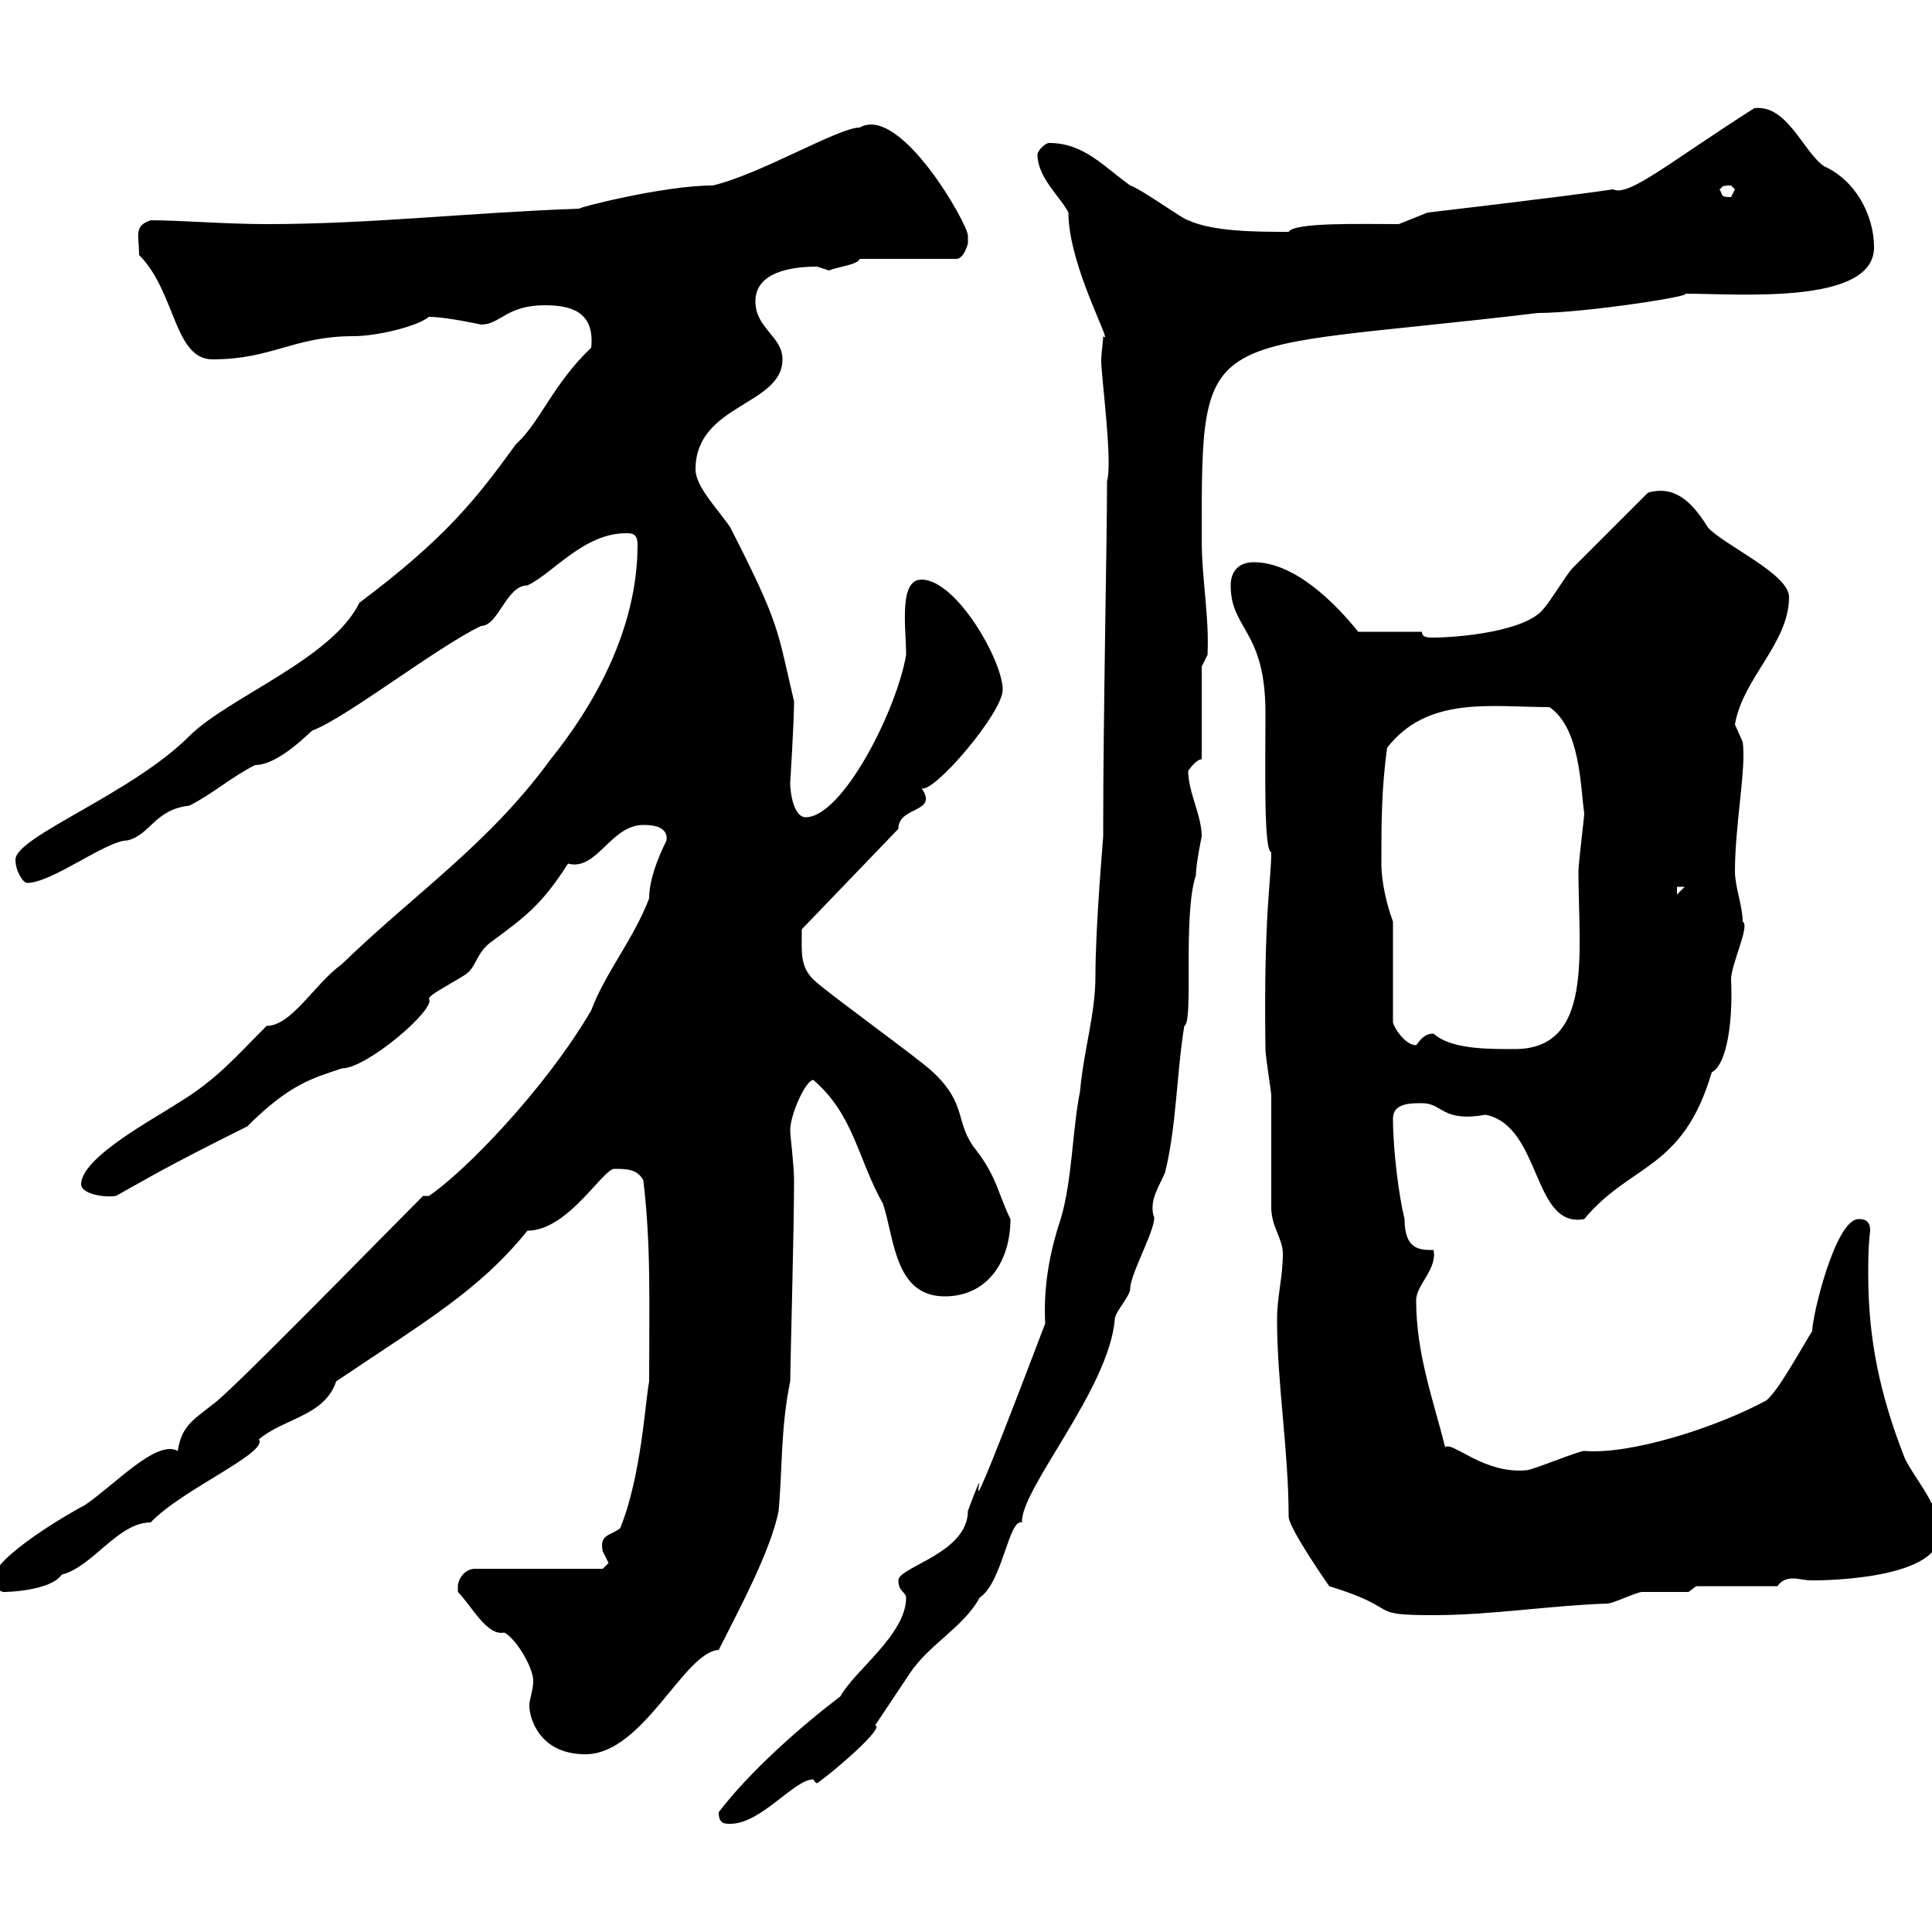 <svg xmlns="http://www.w3.org/2000/svg" xmlns:xlink="http://www.w3.org/1999/xlink" width="300" height="300"><path d="M111.60 281.40C111.60 283.20 112.50 283.20 113.40 283.20C118.20 283.20 123.30 276.30 126.30 276.30C126.30 276.30 126.60 276.90 126.90 276.90C130.20 274.50 137.40 268.20 135.90 267.90C137.10 266.10 140.70 260.70 141.30 259.80C144.30 255.30 149.70 252.60 152.10 248.10C155.70 245.70 156.60 235.80 158.70 236.40C158.40 231.30 172.20 215.70 173.10 204.90C173.10 203.70 175.50 201.30 175.50 200.10C175.50 197.70 180 189.90 179.10 188.70C178.50 186.30 180 184.20 180.90 182.10C182.70 174.90 182.70 166.50 183.90 159.30C185.40 158.70 183.60 142.20 185.70 135.90C185.70 134.10 186.60 129.90 186.60 129.90C186.60 126.60 184.50 123 184.50 119.70C184.50 119.70 185.70 117.90 186.60 117.90L186.60 103.50L187.50 101.70C187.80 95.70 186.60 90 186.60 83.70C186.60 49.50 186.30 54.90 238.80 48.60C246 48.60 263.40 45.90 261.60 45.60C270 45.60 291 47.40 291 38.40C291 33.30 288 27.90 283.20 25.80C279.90 23.40 277.50 16.20 272.40 16.80C259.20 25.20 252.90 30.60 250.50 29.40C242.40 30.60 221.70 33 221.70 33L217.20 34.80C211.20 34.80 201 34.50 200.10 36C195.30 36 188.40 36 184.50 34.20C183.90 34.20 177.30 29.40 175.50 28.80C171.30 25.80 168.30 22.20 162.90 22.20C162.30 22.20 161.10 23.40 161.10 24C161.10 27.60 164.70 30.60 165.90 33C165.90 41.40 173.10 54 171.30 52.20C171.30 53.10 171 54.60 171 56.10C171 58.50 172.80 71.70 171.90 74.70C171.90 84.30 171.30 110.40 171.30 129.90C171.30 130.20 170.10 143.70 170.10 151.50C170.10 157.50 168.30 162.90 167.70 169.50C166.50 175.50 166.50 183.30 164.70 189.30C162.90 194.70 162 200.10 162.30 205.50C145.20 250.50 155.70 220.20 150.30 234.60C150.30 241.20 139.50 243.30 139.50 245.40C139.50 247.20 140.70 247.20 140.70 248.10C140.70 253.80 132.60 259.50 130.50 263.40C124.20 268.20 116.40 275.10 111.60 281.40ZM71.10 247.20C73.20 249.30 75.60 254.10 78.30 253.50C80.10 254.40 82.80 258.90 82.80 261C82.80 262.50 82.20 263.70 82.20 264.90C82.20 266.70 83.70 272.40 90.90 272.40C99.90 272.40 106.20 256.50 111.60 256.20C114.30 250.80 119.70 240.90 120.90 234.60C121.50 228.30 121.20 221.70 122.70 214.50C122.70 212.70 123.30 190.80 123.30 183.30C123.30 180.90 122.70 176.40 122.70 175.50C122.70 173.10 125.10 167.70 126.30 167.70C132.60 173.10 133.20 180 137.10 186.90C138.90 192.30 138.90 201.30 146.70 201.30C153.30 201.30 156.90 195.90 156.90 189.30C155.10 185.70 154.80 182.70 151.50 178.50C148.20 174.30 150.30 171.60 144.90 166.50C143.10 164.70 128.10 153.90 126.30 152.10C124.20 150 124.50 147.90 124.50 144.30L139.50 128.70C139.50 125.10 145.80 126.30 143.10 122.40C144.90 123.30 155.70 110.70 155.70 107.10C155.70 102.60 148.50 90 143.10 90C139.50 90 140.70 97.50 140.70 101.70C139.20 110.40 130.80 126.90 125.10 126.90C123.30 126.90 122.70 123.30 122.70 121.50C122.70 121.50 123.30 112.20 123.30 108.90C120.60 97.50 121.20 97.20 113.40 81.90C111.60 79.20 108 75.60 108 72.90C108 62.70 121.50 63 121.50 55.80C121.50 52.20 117.30 51 117.30 46.80C117.30 42.30 122.70 41.40 126.90 41.40C126.90 41.40 128.70 42 128.70 42C130.20 41.40 133.20 41.10 133.50 40.20L148.50 40.20C149.70 40.20 150.30 37.80 150.30 37.80C150.30 37.80 150.30 37.80 150.30 36.60C150.30 34.80 139.80 16.20 133.50 19.80C130.20 19.80 118.20 27 110.70 28.80C102.90 28.80 89.10 32.40 90 32.40C72.90 33 57.60 34.80 41.40 34.80C35.10 34.80 27.90 34.20 23.40 34.20C20.70 35.10 21.60 36.60 21.60 39.60C27.30 45.30 27 55.80 33 55.80C42.30 55.80 45.60 52.20 54.90 52.20C58.50 52.20 64.80 50.70 66.60 49.20C69.30 49.20 74.70 50.40 74.70 50.40C77.70 50.40 78.60 47.40 84.60 47.40C88.50 47.40 92.40 48.30 91.80 54C85.80 59.70 84 65.40 80.10 69C73.80 77.70 69 83.70 55.80 93.60C51.60 102.30 35.40 108.30 29.40 114.30C20.40 123.30 2.40 129.90 2.40 133.50C2.40 135.30 3.60 137.10 4.20 137.10C8.10 137.10 16.50 130.50 19.80 130.50C23.40 129.60 24 125.70 29.40 125.10C33 123.30 36 120.60 39.60 118.80C43.50 118.80 48.60 113.10 48.60 113.40C54 111.30 67.80 100.50 74.70 97.20C77.40 97.20 78.60 90.90 81.90 90.90C85.80 89.10 90.60 82.80 97.20 82.80C98.10 82.80 99 82.80 99 84.60C99 98.10 91.80 110.10 85.50 117.90C75.90 131.10 64.20 138.90 53.10 149.70C48.90 152.70 45.30 159.30 41.40 159.30C36.60 164.10 33.60 167.70 27.60 171.30C24 173.70 12.60 179.70 12.60 183.90C12.60 185.40 16.20 186 18 185.70C24 182.40 24.60 181.80 38.40 174.90C45 168.30 48.60 167.40 53.10 165.90C57 165.90 67.80 156.60 66.60 155.10C66.60 154.50 69.60 153 72 151.50C74.10 150.30 73.80 147.90 76.50 146.10C81.30 142.50 84 140.70 88.20 134.10C92.70 135.30 94.80 128.10 99.90 128.10C100.80 128.10 103.80 128.10 103.50 130.50C102 133.50 100.80 136.80 100.80 139.50C98.40 145.80 93.90 151.20 91.80 156.90C84.60 169.20 72 182.10 66.60 185.70L65.70 185.70C58.20 193.20 35.40 216.60 33 218.10C30 220.50 28.20 221.40 27.60 225.30C24.30 223.50 18 230.40 13.20 233.70C11.40 234.60-1.20 241.80-1.20 245.40C-1.20 246.30 0 247.20 0.60 247.20C-1.50 247.20 7.50 247.50 9.60 244.50C14.40 243.30 18.30 236.40 23.40 236.40C28.20 231.30 41.70 225.60 40.20 223.50C44.10 220.20 50.40 219.90 52.20 214.50C66 205.20 74.40 200.40 81.90 191.10C88.20 191.10 93.60 181.50 95.40 181.50C97.20 181.50 99 181.50 99.90 183.30C101.10 193.50 100.80 201.90 100.80 214.50C100.20 217.50 99.60 229.20 96.30 237.30C94.80 238.50 93 238.20 93.60 240.90C93.60 240.90 94.50 242.70 94.50 242.70C94.50 242.70 93.60 243.60 93.60 243.60L73.80 243.60C72 243.60 71.10 245.40 71.10 246.30C71.10 246.30 71.10 247.20 71.10 247.20ZM198.30 204.90C198.30 214.80 200.10 225.30 200.10 235.50C200.10 237.30 206.40 246.30 206.40 246.30C218.10 249.90 211.80 250.80 222.60 250.80C231.60 250.80 240.60 249.30 249.60 249C250.50 249 254.10 247.20 255 247.20C255.90 247.20 261.60 247.20 262.20 247.20L263.40 246.30L276 246.30C276.60 245.40 277.50 245.10 278.40 245.10C279.30 245.10 280.20 245.40 281.40 245.40C280.80 245.40 301.20 245.70 301.20 238.20C301.20 233.70 297.60 230.10 295.80 226.50C291.90 216.60 290.10 207.90 290.10 198C290.10 195.90 290.10 193.50 290.40 191.10C290.40 189.30 289.20 189.30 288.60 189.30C285 189.30 281.40 204.30 281.40 206.70C280.20 208.50 276 216.30 274.20 217.50C266.40 221.70 253.20 225.90 246 225.30C245.10 225.30 237.90 228.30 237 228.30C230.40 228.90 225.60 223.80 224.40 224.70C222.60 217.50 219.90 210.30 219.90 201.90C219.90 199.50 223.20 197.10 222.60 194.10C220.50 194.10 218.10 194.10 218.10 189.30C217.20 185.70 216.30 178.50 216.30 173.70C216.30 171.30 219 171.30 220.80 171.30C224.10 171.30 223.80 174.30 230.70 173.10C239.40 174.90 237.90 190.80 246 189.30C253.20 180.60 261.30 181.80 265.80 166.50C268.20 165.30 269.10 158.40 268.80 152.10C268.80 149.70 271.80 143.70 270.60 143.10C270.60 140.70 269.40 137.70 269.40 135.30C269.40 128.10 271.20 119.10 270.60 115.20C270.60 115.20 269.40 112.50 269.40 112.50C270.60 105.30 277.80 99.90 277.80 92.70C277.80 89.10 267.60 84.60 265.20 81.90C262.80 78 260.10 75.30 255.90 76.50C254.10 78.30 246 86.40 244.20 88.20C243.30 89.10 240.60 93.60 239.70 94.50C237 98.10 226.20 99 222.60 99C221.70 99 220.80 99 220.80 98.10L210.90 98.10C207.30 93.60 201 87.30 194.70 87.30C192 87.30 191.10 89.10 191.10 90.90C191.10 97.80 196.50 97.80 196.50 110.70C196.50 118.80 196.20 132.30 197.40 132.30C197.40 136.80 196.20 141.90 196.50 162.90C196.50 164.10 197.40 169.50 197.40 170.10C197.40 171.90 197.40 185.70 197.40 187.50C197.40 190.50 199.20 192.30 199.20 194.70C199.20 198.30 198.30 201.30 198.30 204.90ZM222.60 160.50C221.40 160.50 220.80 161.10 219.90 162.30C218.10 162.30 216.30 159.30 216.30 158.70L216.30 143.10C215.40 140.70 214.50 137.10 214.50 134.10C214.50 128.10 214.50 122.40 215.40 116.10C221.70 108 231.60 109.80 240.60 109.80C245.40 113.10 245.40 122.10 246 126.30C246 126.90 245.10 134.10 245.10 135.30C245.10 147.90 247.50 162.90 235.20 162.90C230.70 162.90 225.30 162.90 222.60 160.50ZM260.40 137.70L261.60 137.70L260.40 138.90ZM267 29.40C267.60 29.10 267 28.80 268.80 28.80C268.80 28.80 269.40 29.40 269.40 29.40C269.40 29.40 268.80 30.60 268.80 30.60C267 30.60 267.60 30.30 267 29.40Z"/></svg>